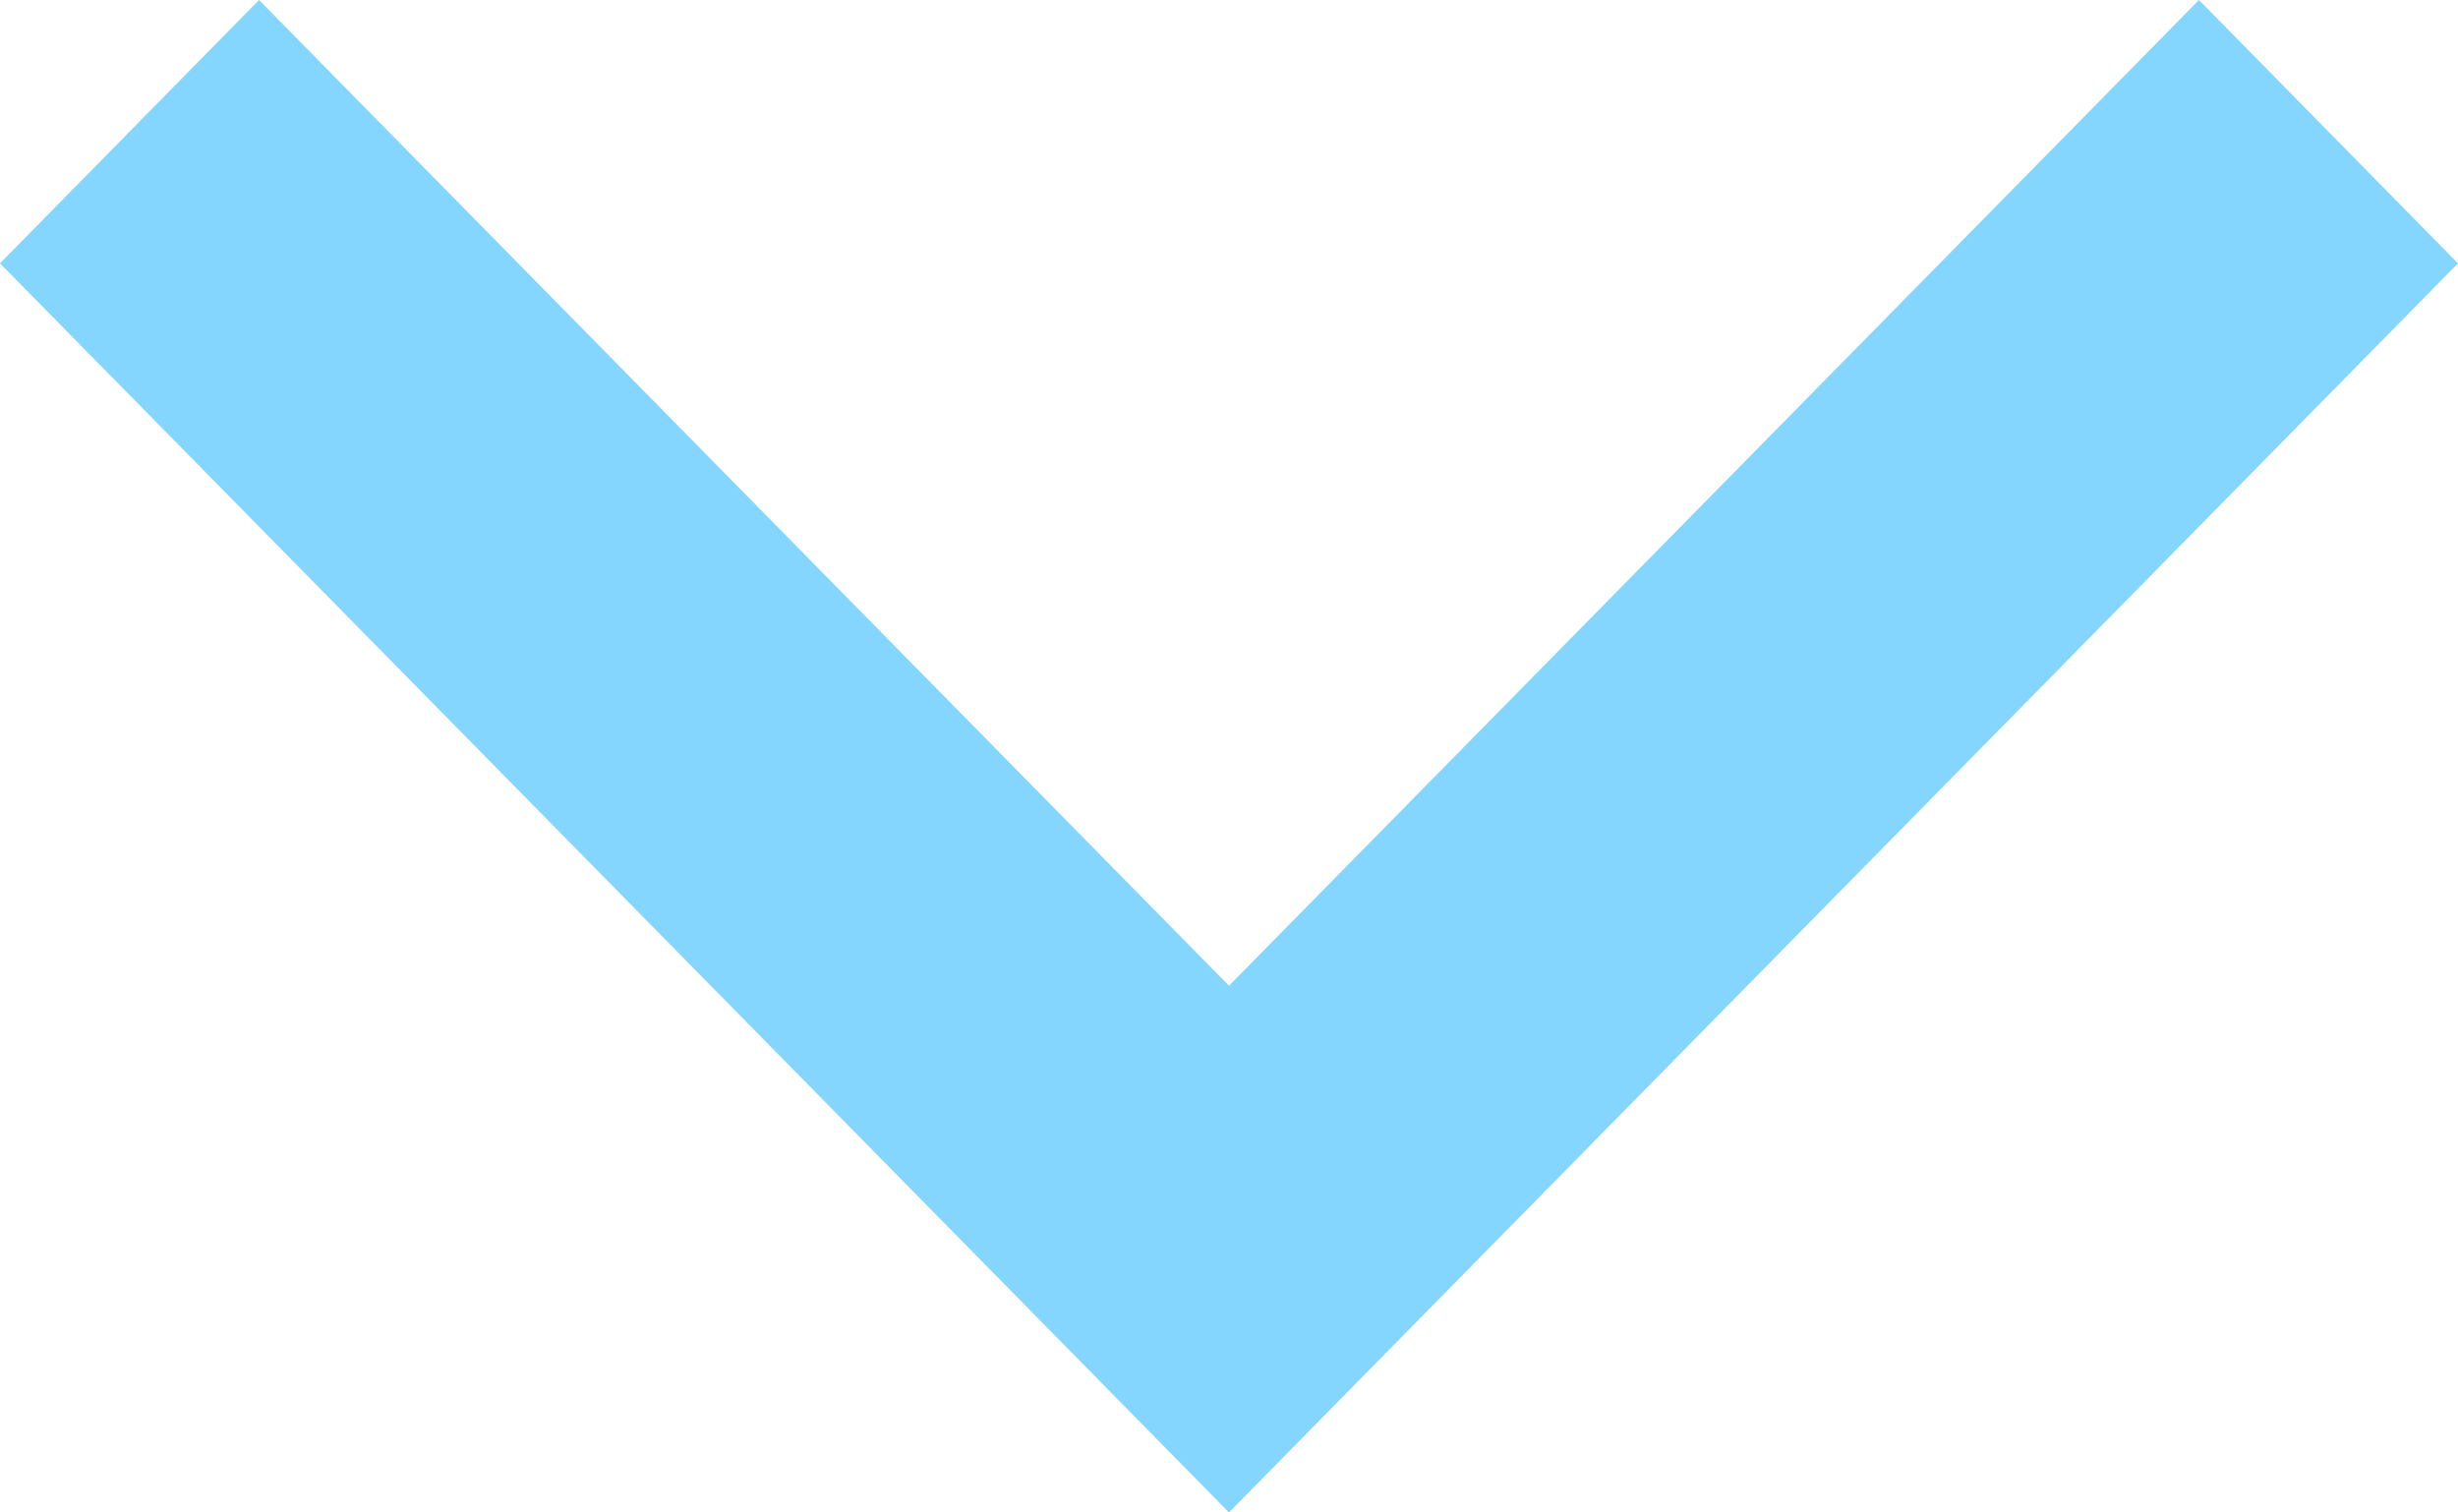 <svg xmlns="http://www.w3.org/2000/svg" width="13" height="8" viewBox="0 0 13 8">
    <g fill="none" fill-rule="evenodd">
        <path d="M-2-6h20v20H-2z"/>
        <path fill="#85D6FF" fill-rule="nonzero" d="M1.37 0L0 1.393 6.5 8 13 1.393 11.63 0 6.5 5.214z"/>
    </g>
</svg>
